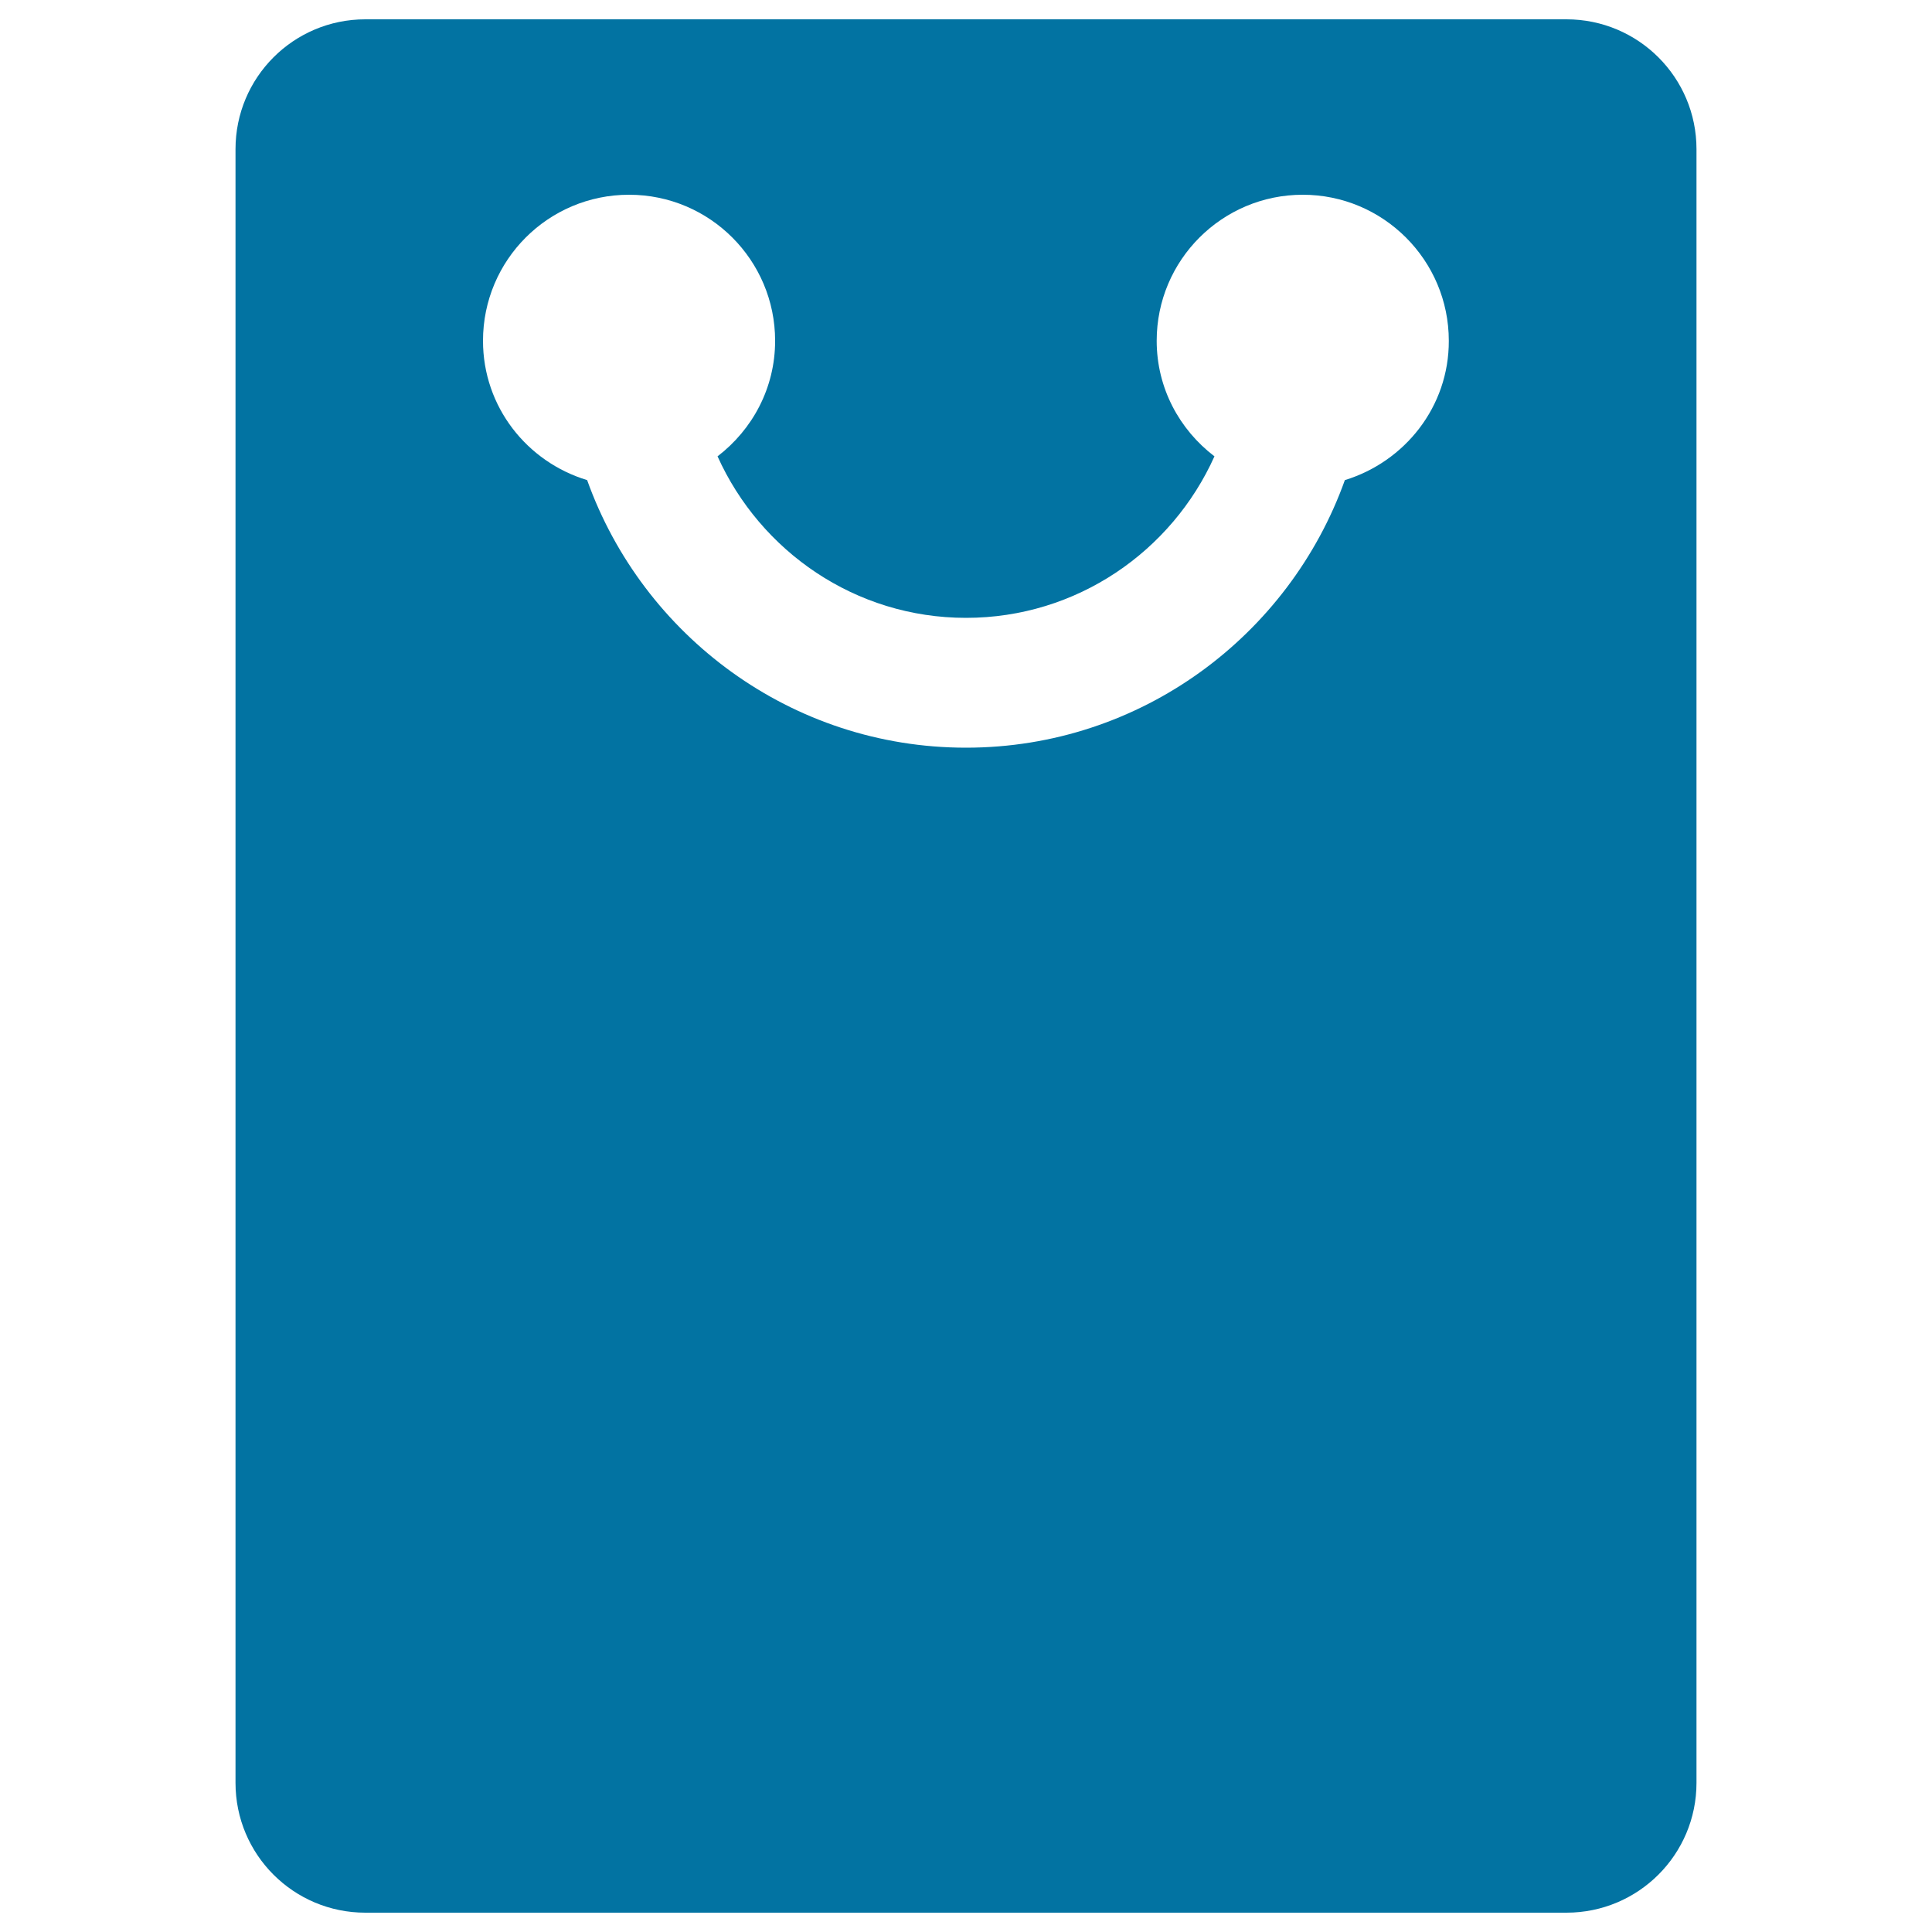 <svg xmlns="http://www.w3.org/2000/svg" viewBox="0 0 1000 1000" style="fill:#0273a2">
<title>Black Shopping Bag SVG icon</title>
<g><path d="M810.8,10H189.1c-37.2,0-67.2,30.1-67.2,67.2v845.6c0,37.2,30.1,67.2,67.2,67.2h621.7c37.2,0,67.3-30.1,67.3-67.2V77.2C878.1,40.1,848,10,810.8,10z M696.1,248.5C667.3,329,590.4,387,500,387c-90.4,0-167.3-58-196.1-138.5c-31.1-9.4-53.9-37.9-53.9-72.1c0-41.8,33.8-75.6,75.6-75.6c41.8,0,75.6,33.9,75.6,75.6c0,24.5-11.8,46-29.8,59.8c22.1,49.1,71.3,83.6,128.6,83.6c57.3,0,106.5-34.4,128.6-83.6c-18.1-13.8-29.9-35.3-29.9-59.8c0-41.8,33.9-75.6,75.6-75.6s75.6,33.9,75.6,75.6C750,210.5,727.1,239,696.1,248.5z"/></g>
</svg>